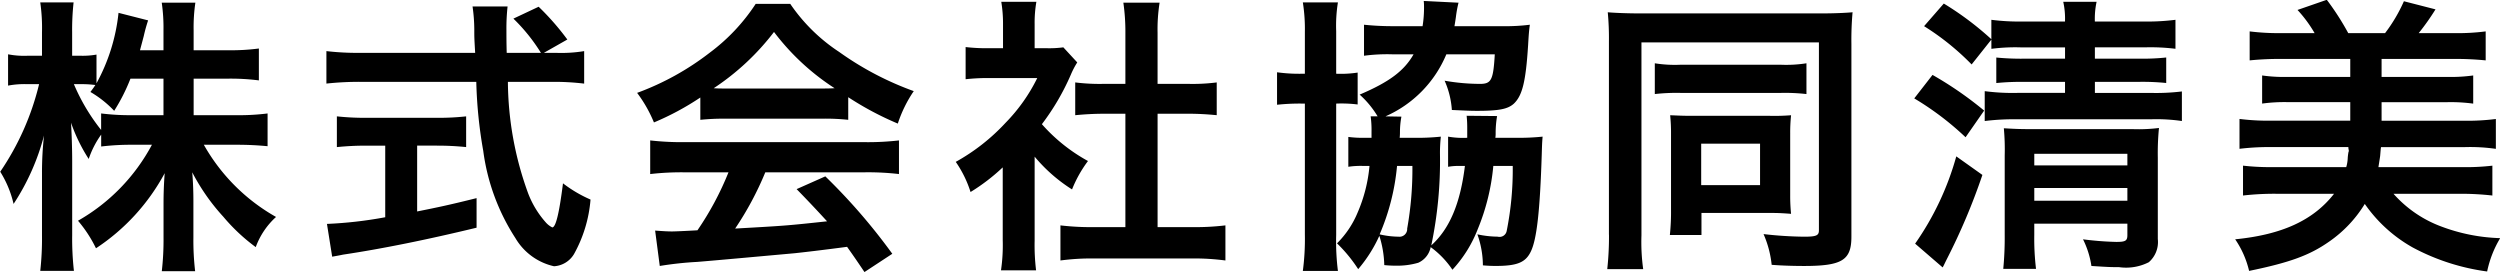<svg xmlns="http://www.w3.org/2000/svg" width="172.469" height="18.781"><path d="M13.358 5.426h2.361a15.488 15.488 0 012.14.12v-2.2a14.705 14.705 0 01-2.14.12h-2.361v-1.38a11.747 11.747 0 01.12-1.9h-2.32a11.919 11.919 0 01.12 1.9v1.38h-1.62c.1-.38.14-.52.26-.98a10.909 10.909 0 01.3-1.08L8.177.886a12.882 12.882 0 01-1.52 4.861V3.766a5.407 5.407 0 01-1.08.08h-.6v-1.62a17.275 17.275 0 01.1-2.06h-2.3a12.3 12.3 0 01.12 2.06v1.62h-1a5.757 5.757 0 01-1.34-.1v2.16a6.079 6.079 0 011.34-.1h.8a18.335 18.335 0 01-2.681 6.041 7.25 7.25 0 01.921 2.221 15.861 15.861 0 002.1-4.721 23.05 23.05 0 00-.14 2.581v4.3a20.3 20.3 0 01-.12 2.46H5.1a19.85 19.85 0 01-.12-2.46v-5.12c0-.88-.04-1.98-.08-2.641a11.635 11.635 0 001.22 2.5 6.288 6.288 0 01.86-1.68v.82a17.2 17.2 0 012.18-.12h1.321a13.14 13.14 0 01-5.1 5.241 8.9 8.9 0 011.24 1.9 14.3 14.3 0 004.741-5.181c-.06.78-.08 1.5-.08 2.06v2.38a19.171 19.171 0 01-.12 2.321h2.3a18.269 18.269 0 01-.12-2.321v-2.52c0-.58-.02-1.3-.08-1.98a14.166 14.166 0 002.141 3.061 12.844 12.844 0 002.24 2.1 5.227 5.227 0 011.4-2.081 13.094 13.094 0 01-4.982-4.981H16.3c.86 0 1.5.04 2.16.1V7.827a15.9 15.9 0 01-2.14.12h-2.961V5.426zm-2.08 0v2.52H9.157a16.13 16.13 0 01-2.18-.12v1.14a13.5 13.5 0 01-1.88-3.161h.5a7.154 7.154 0 01.98.06c-.1.16-.16.24-.34.48a7.315 7.315 0 011.64 1.3A12.849 12.849 0 009 5.426h2.281zm26.241-1.78l1.62-.92a17.741 17.741 0 00-1.98-2.261l-1.741.82a12.264 12.264 0 011.9 2.361h-2.361c-.02-.66-.02-1.24-.02-1.58a13.73 13.73 0 01.08-1.62H32.6a11.534 11.534 0 01.12 1.56c0 .6 0 .6.06 1.64h-7.922a18.388 18.388 0 01-2.34-.12v2.24a21 21 0 012.34-.12h8a31.38 31.38 0 00.48 4.761 14.543 14.543 0 002.22 6.021 4.14 4.14 0 002.661 1.94 1.721 1.721 0 001.38-.84 9.237 9.237 0 001.14-3.761 8.969 8.969 0 01-1.9-1.12c-.26 2.081-.5 3.041-.74 3.041a1.47 1.47 0 01-.46-.36 6.513 6.513 0 01-1.2-1.98 22.776 22.776 0 01-1.4-7.7h2.921a17.539 17.539 0 012.34.12V3.526a9.666 9.666 0 01-1.94.12h-.84zm-10.943 6.4v4.941a28.434 28.434 0 01-4.02.46l.36 2.261c.34-.06.56-.1.74-.14 2.68-.4 5.841-1.04 9.222-1.86v-2.04c-1.921.48-2.7.64-4.1.92v-4.541h1.38a19.345 19.345 0 012 .1v-2.12a17.014 17.014 0 01-2.021.1H25.3a17.767 17.767 0 01-2.06-.1v2.121a19.439 19.439 0 012.02-.1h1.32zm21.74-1.78a16.031 16.031 0 011.721-.08h6.681a15.222 15.222 0 011.8.08v-1.56a21.322 21.322 0 003.42 1.82 8.88 8.88 0 011.1-2.24 21.155 21.155 0 01-5.142-2.7 12.147 12.147 0 01-3.38-3.321h-2.381a13.172 13.172 0 01-3.16 3.361 18.677 18.677 0 01-5.022 2.781 9.253 9.253 0 011.161 2.04 18.82 18.82 0 003.2-1.72v1.54zm1.741-2.16c-.36 0-.48 0-.82-.02a17.076 17.076 0 004.16-3.881 16.316 16.316 0 004.181 3.881c-.38.02-.56.02-.88.02h-6.641zm.2 5.781a20.67 20.67 0 01-2.141 4c-1.02.06-1.62.08-1.76.08-.28 0-.62-.02-1.16-.06l.32 2.441a23.782 23.782 0 012.58-.28c.8-.06 4.761-.42 6.742-.6.74-.08 1.94-.22 3.6-.44.34.48.54.76 1.2 1.74l1.92-1.26a40.872 40.872 0 00-4.621-5.341l-1.98.88a90.7 90.7 0 012.1 2.221c-2.8.3-2.8.3-6.341.5a21.749 21.749 0 002.08-3.881h6.882a18.608 18.608 0 012.34.12v-2.32a18.831 18.831 0 01-2.34.12H47.216a19.644 19.644 0 01-2.36-.12v2.321a18.736 18.736 0 012.36-.12h3.041zm21.12-1.08a10.978 10.978 0 002.58 2.261 8.53 8.53 0 011.1-1.96 11.792 11.792 0 01-3.18-2.541 16.434 16.434 0 002-3.421 5.563 5.563 0 01.44-.84l-.96-1.04a7.285 7.285 0 01-1.16.06h-.82v-1.64a8.529 8.529 0 01.12-1.56h-2.421a9.188 9.188 0 01.12 1.52v1.68h-1a12.211 12.211 0 01-1.58-.08v2.22a13.694 13.694 0 011.68-.08h3.261a11.889 11.889 0 01-2.181 3.081 13.781 13.781 0 01-3.441 2.7 7.724 7.724 0 011.021 2.08 13.479 13.479 0 002.22-1.7v5.021a11.969 11.969 0 01-.12 2.08h2.421a14.207 14.207 0 01-.1-2.04v-5.8zm8.481-2.961h2.121c.7 0 1.32.04 1.96.1v-2.26a13.005 13.005 0 01-1.96.1h-2.121v-3.52a11.729 11.729 0 01.14-2.08h-2.5a14.161 14.161 0 01.14 2.08v3.52h-1.5a13.506 13.506 0 01-1.961-.1v2.261c.64-.06 1.28-.1 1.961-.1h1.5v7.822h-2.181a18.115 18.115 0 01-2.3-.12v2.421a16.113 16.113 0 012.26-.14h6.842a16.406 16.406 0 012.28.14v-2.422a17.135 17.135 0 01-2.28.12h-2.4V7.847zm14.7.18a6.84 6.84 0 01.06 1.06v.42h-.48a7.383 7.383 0 01-1.12-.06v2.06a5.7 5.7 0 01.98-.06h.48a10.424 10.424 0 01-.82 3.221 6.465 6.465 0 01-1.421 2.121 10.026 10.026 0 011.461 1.78 9.636 9.636 0 001.46-2.3 7.24 7.24 0 01.34 2.02 7.365 7.365 0 00.78.04 5.189 5.189 0 001.561-.2 1.492 1.492 0 00.86-1.08 6.181 6.181 0 011.5 1.56 8.78 8.78 0 001.74-2.781 14.94 14.94 0 001.081-4.381h1.34a21.465 21.465 0 01-.42 4.5.5.5 0 01-.62.38 6.8 6.8 0 01-1.4-.16 6.429 6.429 0 01.381 2.14c.46.04.72.04.9.04 1.46 0 2.04-.24 2.4-.98.42-.84.64-2.861.76-6.7.02-.62.02-.78.06-1.24a15.631 15.631 0 01-1.8.08h-1.46a1.94 1.94 0 00.02-.34 6.962 6.962 0 01.1-1.16l-2.1-.02c.02.24.04.44.04.82v.7a5.976 5.976 0 01-1.32-.08v2.081a4.083 4.083 0 01.68-.06h.48c-.32 2.6-1.06 4.341-2.32 5.481a28.3 28.3 0 00.6-6.241 10.359 10.359 0 01.06-1.26 15.78 15.78 0 01-1.82.08H96.56a3.445 3.445 0 00.02-.4 5.908 5.908 0 01.1-1.06l-1.1-.02a8.053 8.053 0 004.2-4.281h3.341c-.1 1.78-.24 2.041-1.021 2.041a14.192 14.192 0 01-2.44-.22 5.883 5.883 0 01.5 2.02c.9.04 1.26.06 1.72.06 1.541 0 2.141-.12 2.561-.5.58-.56.82-1.5.98-4.041.04-.68.06-.98.12-1.4a13.384 13.384 0 01-1.86.1h-3.341c.04-.24.06-.36.1-.64a8.158 8.158 0 01.18-.98l-2.4-.12a3.251 3.251 0 01.02.36 8.162 8.162 0 01-.1 1.38h-2a19.267 19.267 0 01-2.04-.1v2.14a12.118 12.118 0 011.92-.1h1.5c-.661 1.16-1.7 1.92-3.721 2.781a6.444 6.444 0 011.24 1.5h-.48zm2.88 3.421a23.243 23.243 0 01-.36 4.321.532.532 0 01-.6.56 5.923 5.923 0 01-1.3-.16 15.43 15.43 0 001.2-4.721h1.06zm-7.421-6.361H89.9a11.1 11.1 0 01-1.8-.1v2.241a14.772 14.772 0 011.8-.08h.12v9.022a16.835 16.835 0 01-.14 2.52h2.42a16.227 16.227 0 01-.12-2.48V7.147a9.086 9.086 0 011.481.06v-2.2a7.643 7.643 0 01-1.481.08V2.146a10.125 10.125 0 01.12-1.98h-2.42a11.78 11.78 0 01.14 2.04v2.88zM111 16.189a20.737 20.737 0 01-.12 2.38h2.48a13.552 13.552 0 01-.12-2.321V2.926h12.243v12.963c0 .36-.18.44-1.02.44a26.582 26.582 0 01-2.8-.18 7.073 7.073 0 01.56 2.12c.72.06 1.64.08 2.221.08 2.64 0 3.28-.4 3.28-2.02V3.026a21.63 21.63 0 01.08-2.18c-.42.04-1.24.08-2.16.08h-12.468c-.9 0-1.86-.04-2.26-.08a19.237 19.237 0 01.08 2.02v13.323zm3.16-9.7a13.476 13.476 0 011.761-.08h6.961a13.136 13.136 0 011.741.08V4.366a9.027 9.027 0 01-1.781.1h-6.9a8.774 8.774 0 01-1.781-.1v2.121zm9.342 2.761a11.345 11.345 0 01.06-1.3 14.24 14.24 0 01-1.5.04H116.6c-.54 0-.84-.02-1.38-.04a11.843 11.843 0 01.06 1.3v5.181a15.269 15.269 0 01-.08 1.78h2.18v-1.52h4.861c.46 0 .78.02 1.32.06a12.389 12.389 0 01-.06-1.26V9.247zm-6.141.66h4.061v2.861h-4.061V9.907zm20.02-7.181v.64a12.592 12.592 0 012.04-.1h3.041v.78H139.6a17.626 17.626 0 01-1.88-.08v1.76a16.845 16.845 0 011.9-.08h2.841v.76h-3.3a14.767 14.767 0 01-2.24-.12v2.06a16.371 16.371 0 012.22-.12h9.242a12.178 12.178 0 012.14.12v-2.04a14.842 14.842 0 01-2.18.1h-3.821v-.763h3.1a16.232 16.232 0 011.82.08v-1.76a14.863 14.863 0 01-1.84.08h-3.081v-.78H148a13.974 13.974 0 012.08.1v-2a15.575 15.575 0 01-2.12.12h-3.441a5.547 5.547 0 01.12-1.36h-2.3a5.36 5.36 0 01.12 1.36h-3a15.146 15.146 0 01-2.08-.12v1.34a20.982 20.982 0 00-3.281-2.461l-1.36 1.56a17.638 17.638 0 013.28 2.641zm2.96 12.7h6.422v.78c0 .4-.12.48-.761.48a21.372 21.372 0 01-2.3-.18 6.159 6.159 0 01.58 1.84c1.24.08 1.36.08 1.9.08a3.444 3.444 0 002.06-.34 1.842 1.842 0 00.62-1.6v-5.6a17.948 17.948 0 01.08-2.06 11.406 11.406 0 01-1.8.08h-6.962c-.9 0-1.22-.02-1.94-.06a16.009 16.009 0 01.06 1.88v5.461a22.666 22.666 0 01-.1 2.36h2.26a17.678 17.678 0 01-.12-2.36v-.76zm0-1.58v-.88h6.422v.88h-6.422zm0-2.44v-.8h6.422v.8h-6.422zm-8.281-4.621a20.132 20.132 0 013.54 2.681l1.281-1.84a24.765 24.765 0 00-3.561-2.461zm2.9 4a19.65 19.65 0 01-2.84 6.021l1.9 1.64c.1-.18.1-.2.28-.56a43.081 43.081 0 002.461-5.821zm27.061-.64a.02.02 0 01-.02.02l.04.24a.074.074 0 01-.02.06 3.243 3.243 0 00-.06.5 2.453 2.453 0 01-.1.56h-4.981a16.693 16.693 0 01-2.14-.1v2.06a19.277 19.277 0 012.3-.12h3.981c-1.44 1.84-3.6 2.821-6.821 3.141a6.5 6.5 0 01.96 2.18c2.82-.58 4.181-1.08 5.521-2.02a8.645 8.645 0 002.46-2.6 9.955 9.955 0 003.3 3 15.067 15.067 0 005.141 1.66 7.325 7.325 0 01.9-2.3 12.529 12.529 0 01-4.16-.84 8.215 8.215 0 01-3.2-2.22h4.521a19.277 19.277 0 012.3.12v-2.06a15.95 15.95 0 01-2.14.1h-5.721q.12-.75.12-.78c.04-.48.04-.48.06-.6h5.781a12.45 12.45 0 012.14.12v-2.06a15.288 15.288 0 01-2.14.12H164.3v-1.28h4.521a11.532 11.532 0 011.8.1V5.206a11.224 11.224 0 01-1.8.1H164.3v-1.24h5.041a20.482 20.482 0 012.14.1v-2a15.288 15.288 0 01-2.14.12h-2.481a16.486 16.486 0 001.16-1.64l-2.18-.56a10.815 10.815 0 01-1.3 2.2H162a18.171 18.171 0 00-1.48-2.3l-2.021.7a8.92 8.92 0 011.181 1.6h-2.341a16.318 16.318 0 01-2.14-.12v2a20.2 20.2 0 012.14-.1h4.8v1.24h-4.3a10.806 10.806 0 01-1.78-.1v1.94a11.413 11.413 0 011.78-.1h4.3v1.28h-5.521a15.992 15.992 0 01-2.12-.12v2.06a16.869 16.869 0 012.12-.12h5.4z" fill-rule="evenodd"/></svg>